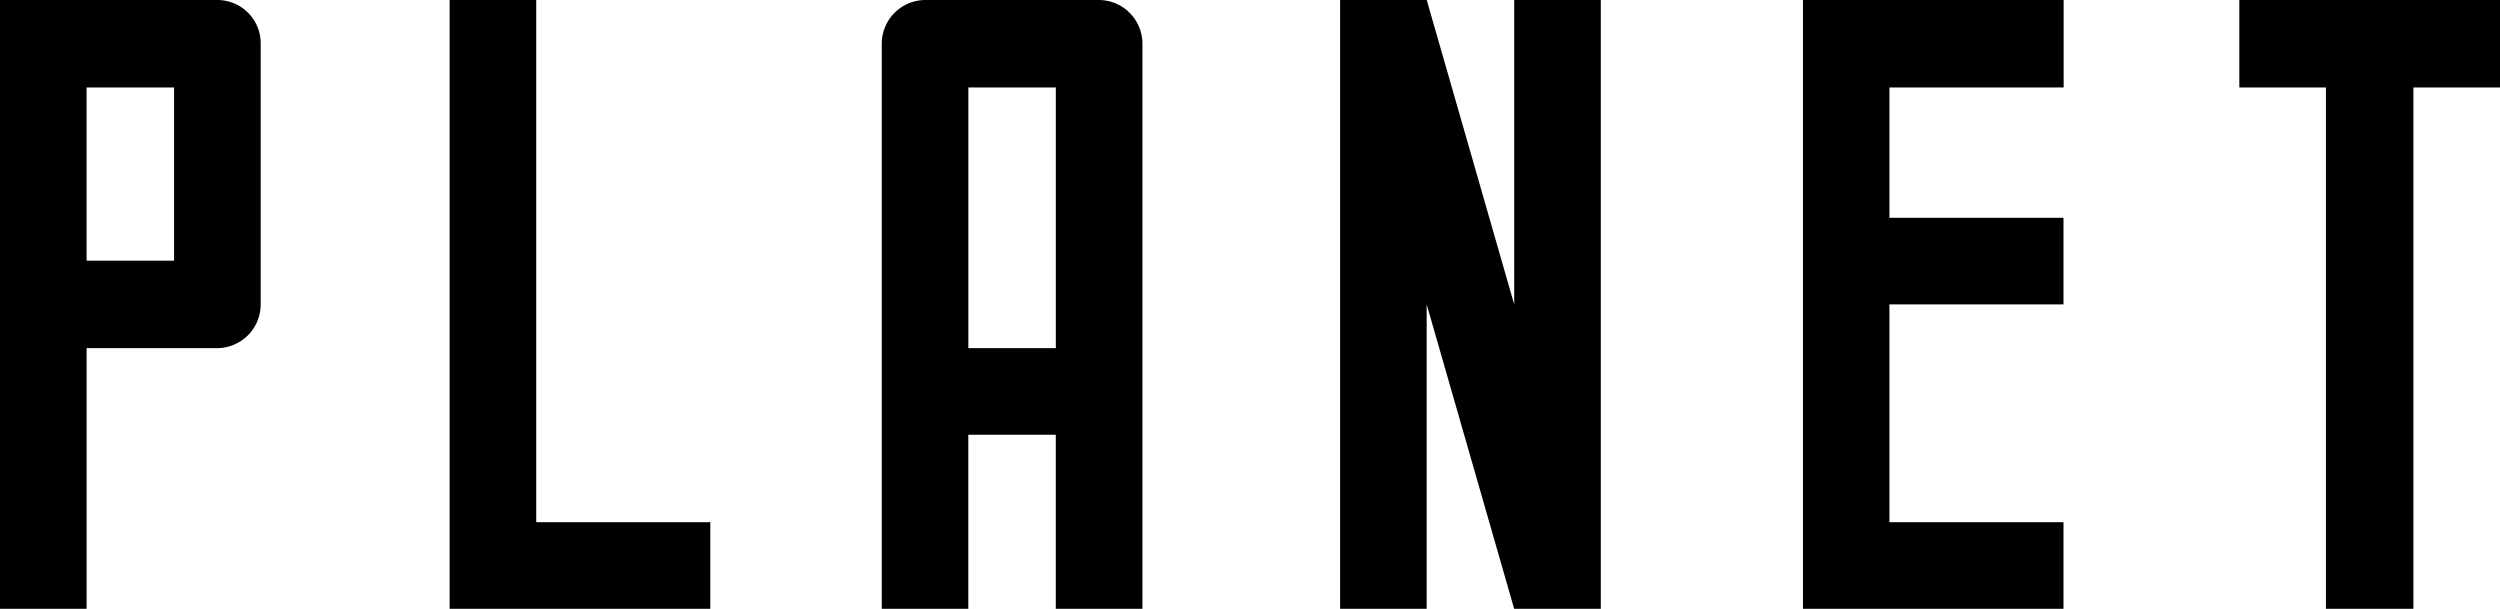 <svg xmlns="http://www.w3.org/2000/svg" viewBox="0 0 514.43 125.27"><title>planet-title</title><path d="M53.64,9V62.64a9,9,0,0,1-9,9H17.82v53.64H0V0H44.64A8.91,8.91,0,0,1,53.64,9ZM17.82,53.64h18V18h-18Z"/><path d="M92.52,0h17.82V107.46h35.82v17.82H92.52Z"/><path d="M181.44,9a9,9,0,0,1,9-9h35.64a9,9,0,0,1,9,9V125.27H217.25V89.46h-18v35.82H181.44Zm35.82,62.64V18h-18V71.64Z"/><path d="M275.76,0h17.82l18,62.64V0h17.82V125.27H311.57l-18-62.64v62.64H275.76Z"/><path d="M371,0h53.64V18H388.79V44.82h35.82V62.64H388.79v44.82h35.82v17.82H371Z"/><path d="M460.79,0h53.64V18H496.61V125.27h-18V18H460.79Z"/></svg>